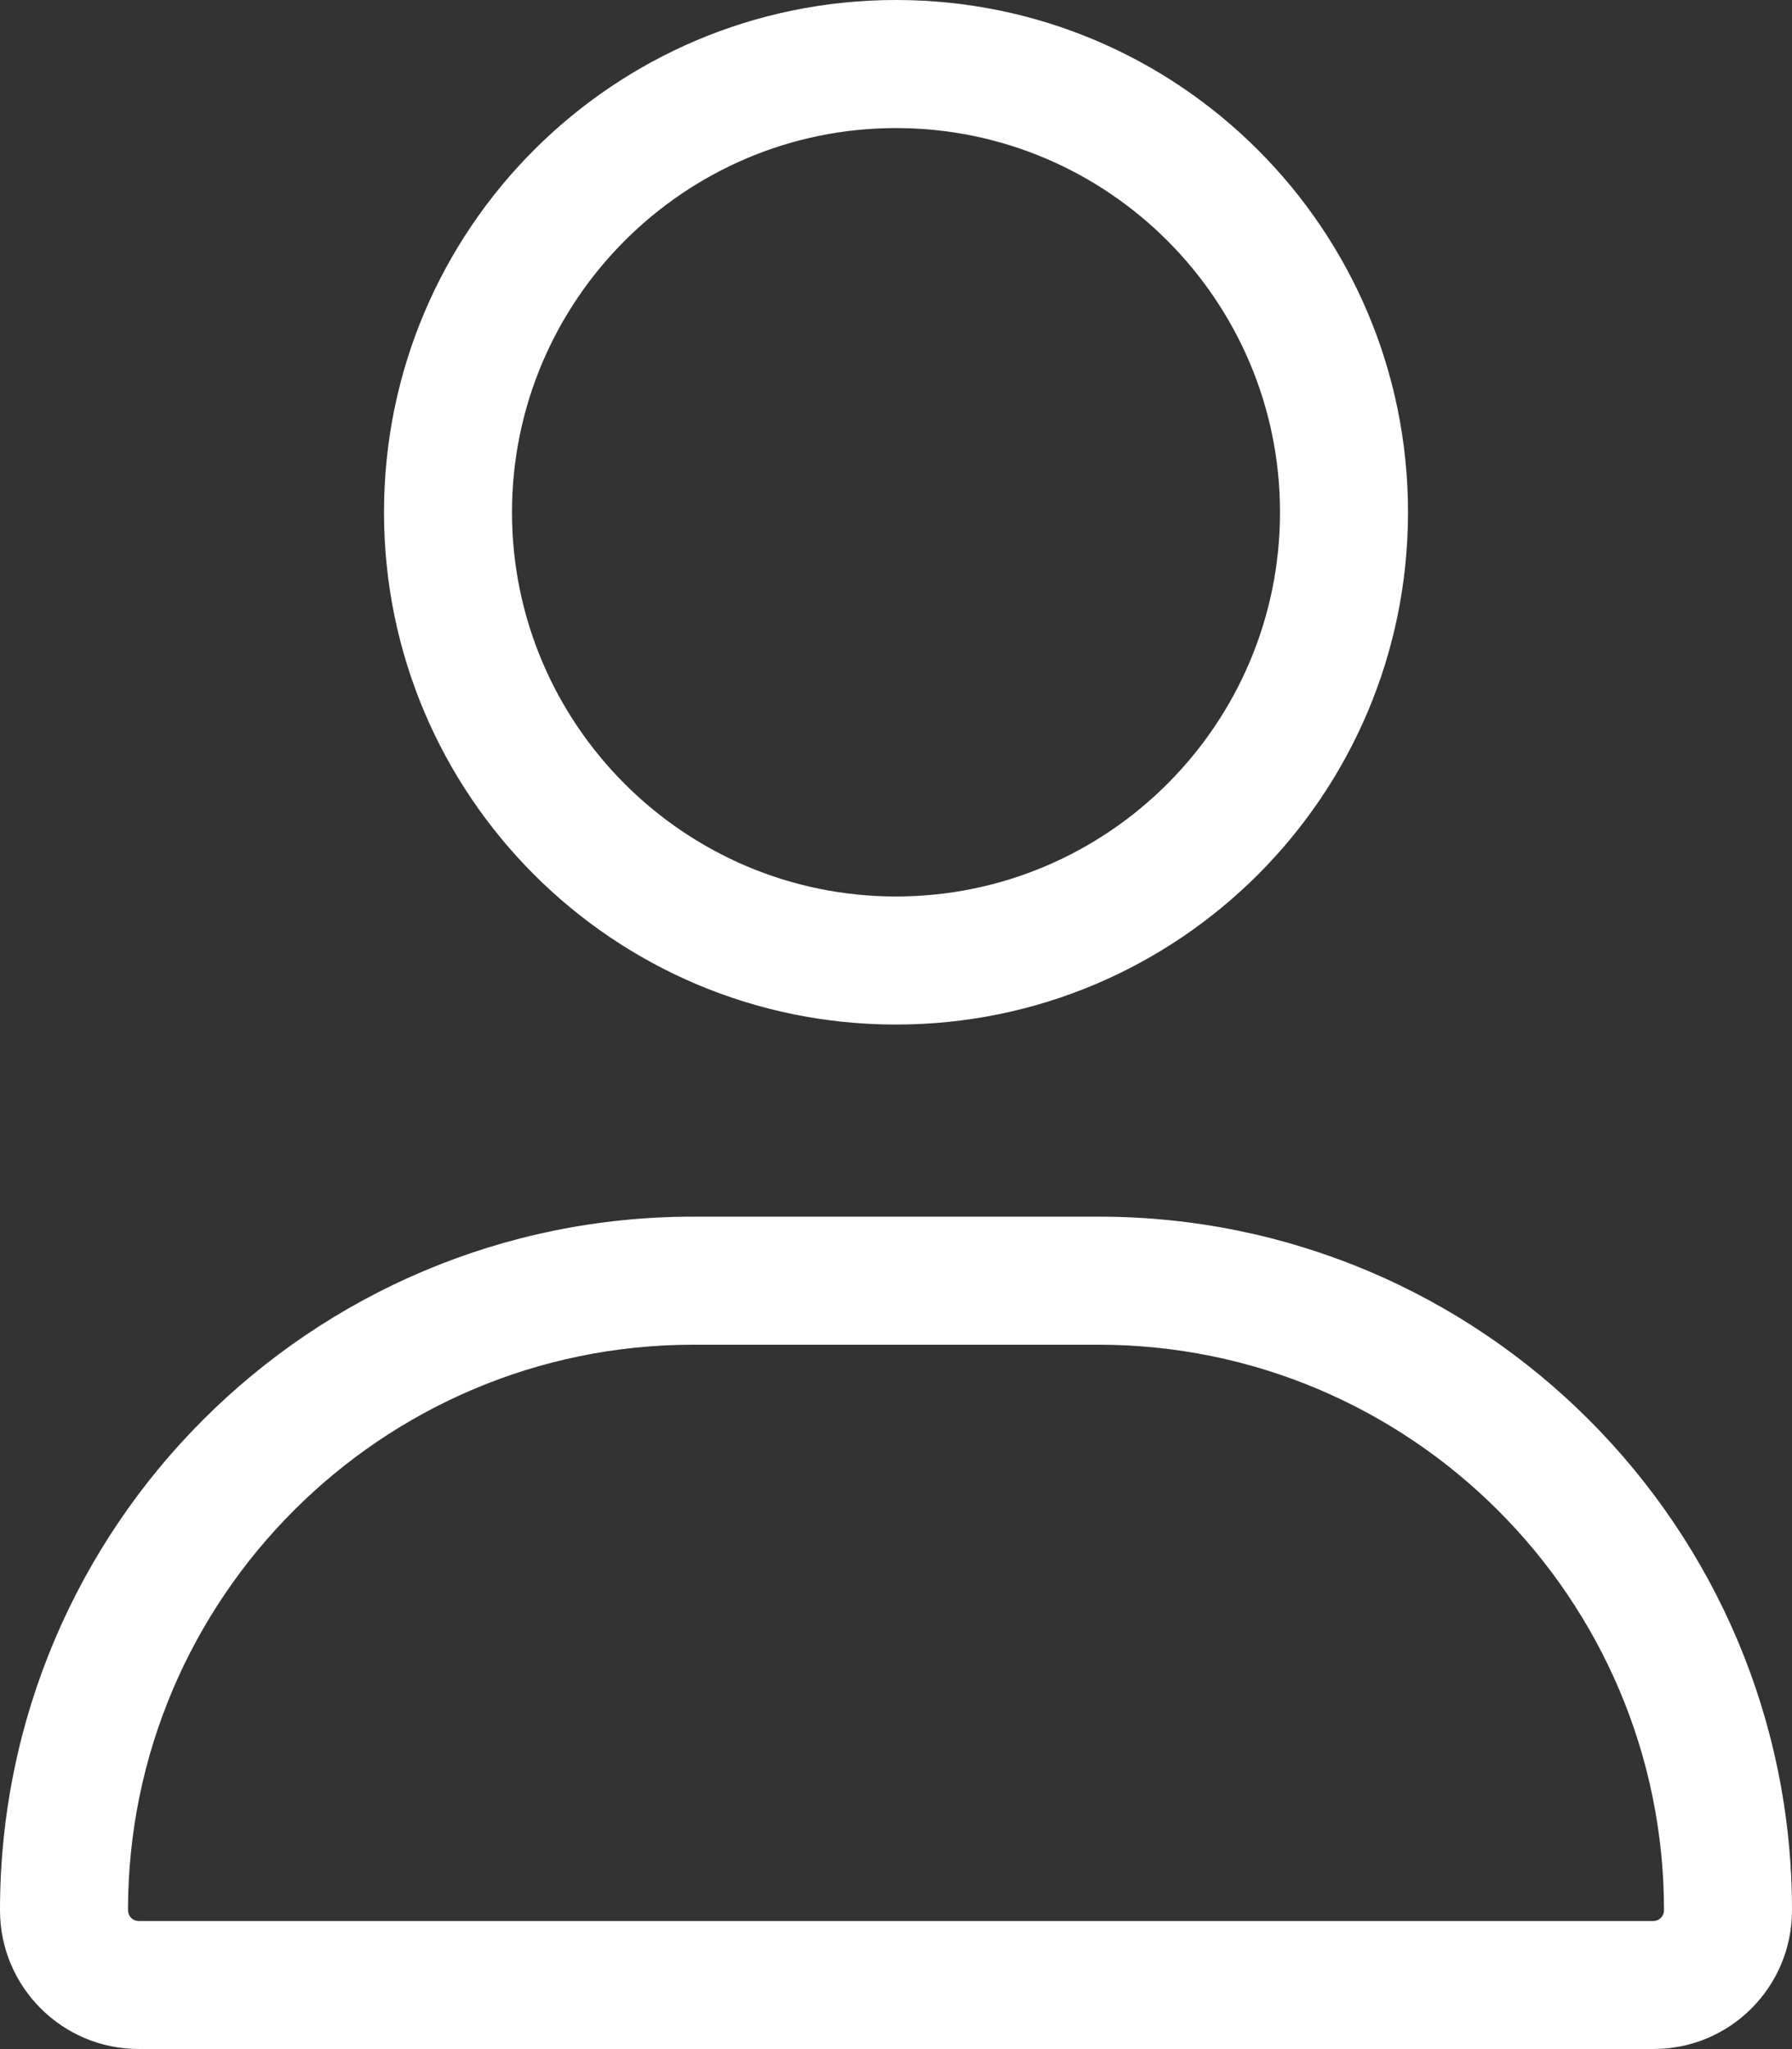 <?xml version="1.0" encoding="UTF-8"?><svg id="a" xmlns="http://www.w3.org/2000/svg" viewBox="0 0 448 511.97"><rect x="0" y="0" width="448" height="511.97" fill="#333333" stroke="none"/><defs><style>.b{fill:#fff;}</style></defs><path class="b" d="m224,256c70.7,0,128-57.31,128-128S294.7,0,224,0,96,57.31,96,128s57.3,128,128,128Zm0-224c52.94,0,96,43.06,96,96s-43.06,96-96,96-96-43.1-96-96,43.1-96,96-96Zm50.7,272h-101.4C77.61,304,0,381.6,0,477.3c0,19.14,15.52,34.67,34.66,34.67h378.7c19.14.03,34.64-15.47,34.64-34.67,0-95.7-77.6-173.3-173.3-173.3Zm138.6,176H34.66c-1.46,0-2.66-1.2-2.66-2.7,0-77.9,63.4-141.3,141.3-141.3h101.3c78,0,141.4,63.4,141.4,141.3,0,1.5-1.2,2.7-2.7,2.7Z"/></svg>